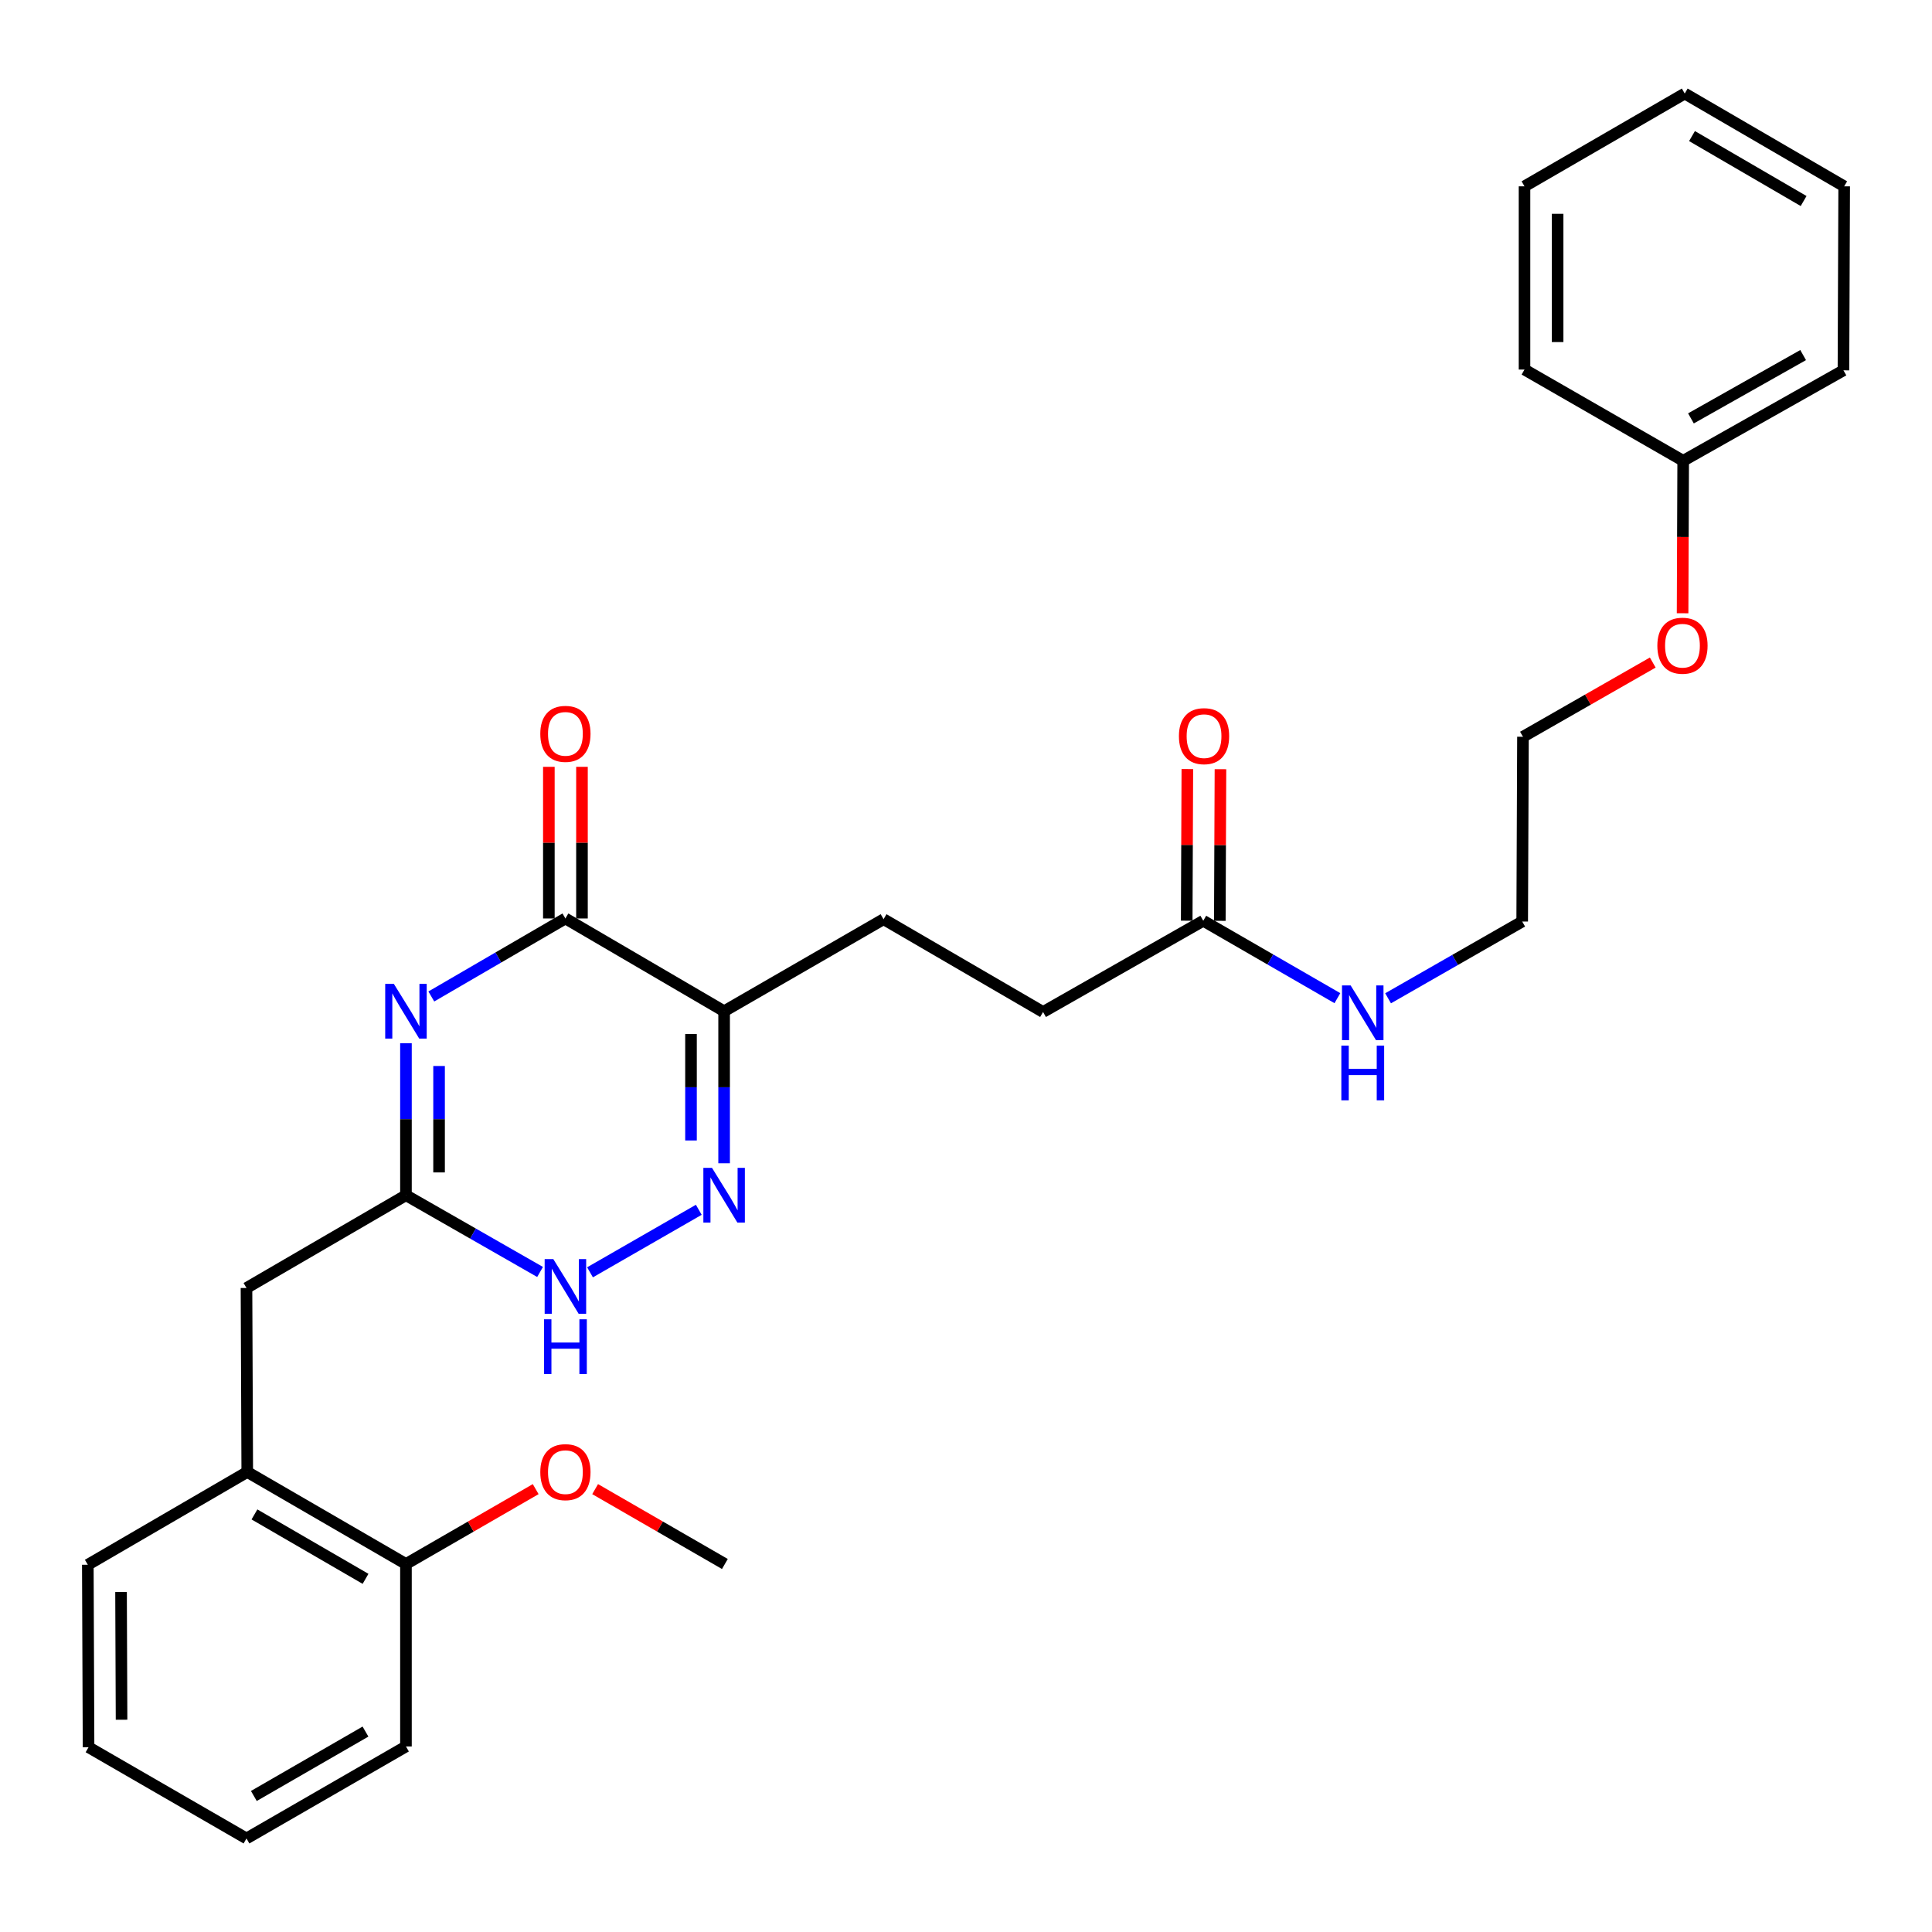 <?xml version='1.0' encoding='iso-8859-1'?>
<svg version='1.1' baseProfile='full'
              xmlns='http://www.w3.org/2000/svg'
                      xmlns:rdkit='http://www.rdkit.org/xml'
                      xmlns:xlink='http://www.w3.org/1999/xlink'
                  xml:space='preserve'
width='1000px' height='1000px' viewBox='0 0 1000 1000'>
<!-- END OF HEADER -->
<rect style='opacity:1.0;fill:#FFFFFF;stroke:none' width='1000' height='1000' x='0' y='0'> </rect>
<path class='bond-0' d='M 223.249,515.776 L 257.953,495.586' style='fill:none;fill-rule:evenodd;stroke:#0000FF;stroke-width:6px;stroke-linecap:butt;stroke-linejoin:miter;stroke-opacity:1' />
<path class='bond-0' d='M 257.953,495.586 L 292.656,475.396' style='fill:none;fill-rule:evenodd;stroke:#000000;stroke-width:6px;stroke-linecap:butt;stroke-linejoin:miter;stroke-opacity:1' />
<path class='bond-3' d='M 210.122,539.955 L 210.122,579.302' style='fill:none;fill-rule:evenodd;stroke:#0000FF;stroke-width:6px;stroke-linecap:butt;stroke-linejoin:miter;stroke-opacity:1' />
<path class='bond-3' d='M 210.122,579.302 L 210.122,618.65' style='fill:none;fill-rule:evenodd;stroke:#000000;stroke-width:6px;stroke-linecap:butt;stroke-linejoin:miter;stroke-opacity:1' />
<path class='bond-3' d='M 227.261,551.759 L 227.261,579.302' style='fill:none;fill-rule:evenodd;stroke:#0000FF;stroke-width:6px;stroke-linecap:butt;stroke-linejoin:miter;stroke-opacity:1' />
<path class='bond-3' d='M 227.261,579.302 L 227.261,606.845' style='fill:none;fill-rule:evenodd;stroke:#000000;stroke-width:6px;stroke-linecap:butt;stroke-linejoin:miter;stroke-opacity:1' />
<path class='bond-2' d='M 292.656,475.396 L 374.8,523.414' style='fill:none;fill-rule:evenodd;stroke:#000000;stroke-width:6px;stroke-linecap:butt;stroke-linejoin:miter;stroke-opacity:1' />
<path class='bond-8' d='M 301.226,475.396 L 301.226,436.154' style='fill:none;fill-rule:evenodd;stroke:#000000;stroke-width:6px;stroke-linecap:butt;stroke-linejoin:miter;stroke-opacity:1' />
<path class='bond-8' d='M 301.226,436.154 L 301.226,396.911' style='fill:none;fill-rule:evenodd;stroke:#FF0000;stroke-width:6px;stroke-linecap:butt;stroke-linejoin:miter;stroke-opacity:1' />
<path class='bond-8' d='M 284.087,475.396 L 284.087,436.154' style='fill:none;fill-rule:evenodd;stroke:#000000;stroke-width:6px;stroke-linecap:butt;stroke-linejoin:miter;stroke-opacity:1' />
<path class='bond-8' d='M 284.087,436.154 L 284.087,396.911' style='fill:none;fill-rule:evenodd;stroke:#FF0000;stroke-width:6px;stroke-linecap:butt;stroke-linejoin:miter;stroke-opacity:1' />
<path class='bond-1' d='M 374.8,602.109 L 374.8,562.761' style='fill:none;fill-rule:evenodd;stroke:#0000FF;stroke-width:6px;stroke-linecap:butt;stroke-linejoin:miter;stroke-opacity:1' />
<path class='bond-1' d='M 374.8,562.761 L 374.8,523.414' style='fill:none;fill-rule:evenodd;stroke:#000000;stroke-width:6px;stroke-linecap:butt;stroke-linejoin:miter;stroke-opacity:1' />
<path class='bond-1' d='M 357.661,590.304 L 357.661,562.761' style='fill:none;fill-rule:evenodd;stroke:#0000FF;stroke-width:6px;stroke-linecap:butt;stroke-linejoin:miter;stroke-opacity:1' />
<path class='bond-1' d='M 357.661,562.761 L 357.661,535.218' style='fill:none;fill-rule:evenodd;stroke:#000000;stroke-width:6px;stroke-linecap:butt;stroke-linejoin:miter;stroke-opacity:1' />
<path class='bond-29' d='M 361.691,626.185 L 305.387,658.55' style='fill:none;fill-rule:evenodd;stroke:#0000FF;stroke-width:6px;stroke-linecap:butt;stroke-linejoin:miter;stroke-opacity:1' />
<path class='bond-9' d='M 374.8,523.414 L 457.333,475.777' style='fill:none;fill-rule:evenodd;stroke:#000000;stroke-width:6px;stroke-linecap:butt;stroke-linejoin:miter;stroke-opacity:1' />
<path class='bond-4' d='M 210.122,618.65 L 244.831,638.506' style='fill:none;fill-rule:evenodd;stroke:#000000;stroke-width:6px;stroke-linecap:butt;stroke-linejoin:miter;stroke-opacity:1' />
<path class='bond-4' d='M 244.831,638.506 L 279.539,658.363' style='fill:none;fill-rule:evenodd;stroke:#0000FF;stroke-width:6px;stroke-linecap:butt;stroke-linejoin:miter;stroke-opacity:1' />
<path class='bond-5' d='M 210.122,618.65 L 127.579,666.667' style='fill:none;fill-rule:evenodd;stroke:#000000;stroke-width:6px;stroke-linecap:butt;stroke-linejoin:miter;stroke-opacity:1' />
<path class='bond-6' d='M 127.579,666.667 L 127.979,761.894' style='fill:none;fill-rule:evenodd;stroke:#000000;stroke-width:6px;stroke-linecap:butt;stroke-linejoin:miter;stroke-opacity:1' />
<path class='bond-10' d='M 127.979,761.894 L 210.122,809.521' style='fill:none;fill-rule:evenodd;stroke:#000000;stroke-width:6px;stroke-linecap:butt;stroke-linejoin:miter;stroke-opacity:1' />
<path class='bond-10' d='M 131.704,783.865 L 189.204,817.204' style='fill:none;fill-rule:evenodd;stroke:#000000;stroke-width:6px;stroke-linecap:butt;stroke-linejoin:miter;stroke-opacity:1' />
<path class='bond-17' d='M 127.979,761.894 L 45.455,809.921' style='fill:none;fill-rule:evenodd;stroke:#000000;stroke-width:6px;stroke-linecap:butt;stroke-linejoin:miter;stroke-opacity:1' />
<path class='bond-7' d='M 622.81,476.586 L 539.886,523.804' style='fill:none;fill-rule:evenodd;stroke:#000000;stroke-width:6px;stroke-linecap:butt;stroke-linejoin:miter;stroke-opacity:1' />
<path class='bond-11' d='M 631.38,476.622 L 631.544,437.38' style='fill:none;fill-rule:evenodd;stroke:#000000;stroke-width:6px;stroke-linecap:butt;stroke-linejoin:miter;stroke-opacity:1' />
<path class='bond-11' d='M 631.544,437.38 L 631.708,398.137' style='fill:none;fill-rule:evenodd;stroke:#FF0000;stroke-width:6px;stroke-linecap:butt;stroke-linejoin:miter;stroke-opacity:1' />
<path class='bond-11' d='M 614.241,476.55 L 614.405,437.308' style='fill:none;fill-rule:evenodd;stroke:#000000;stroke-width:6px;stroke-linecap:butt;stroke-linejoin:miter;stroke-opacity:1' />
<path class='bond-11' d='M 614.405,437.308 L 614.569,398.066' style='fill:none;fill-rule:evenodd;stroke:#FF0000;stroke-width:6px;stroke-linecap:butt;stroke-linejoin:miter;stroke-opacity:1' />
<path class='bond-12' d='M 622.81,476.586 L 657.521,496.618' style='fill:none;fill-rule:evenodd;stroke:#000000;stroke-width:6px;stroke-linecap:butt;stroke-linejoin:miter;stroke-opacity:1' />
<path class='bond-12' d='M 657.521,496.618 L 692.231,516.65' style='fill:none;fill-rule:evenodd;stroke:#0000FF;stroke-width:6px;stroke-linecap:butt;stroke-linejoin:miter;stroke-opacity:1' />
<path class='bond-13' d='M 457.333,475.777 L 539.886,523.804' style='fill:none;fill-rule:evenodd;stroke:#000000;stroke-width:6px;stroke-linecap:butt;stroke-linejoin:miter;stroke-opacity:1' />
<path class='bond-14' d='M 210.122,809.521 L 243.698,790.145' style='fill:none;fill-rule:evenodd;stroke:#000000;stroke-width:6px;stroke-linecap:butt;stroke-linejoin:miter;stroke-opacity:1' />
<path class='bond-14' d='M 243.698,790.145 L 277.274,770.77' style='fill:none;fill-rule:evenodd;stroke:#FF0000;stroke-width:6px;stroke-linecap:butt;stroke-linejoin:miter;stroke-opacity:1' />
<path class='bond-18' d='M 210.122,809.521 L 210.122,903.966' style='fill:none;fill-rule:evenodd;stroke:#000000;stroke-width:6px;stroke-linecap:butt;stroke-linejoin:miter;stroke-opacity:1' />
<path class='bond-19' d='M 718.471,516.714 L 753.18,496.845' style='fill:none;fill-rule:evenodd;stroke:#0000FF;stroke-width:6px;stroke-linecap:butt;stroke-linejoin:miter;stroke-opacity:1' />
<path class='bond-19' d='M 753.18,496.845 L 787.888,476.977' style='fill:none;fill-rule:evenodd;stroke:#000000;stroke-width:6px;stroke-linecap:butt;stroke-linejoin:miter;stroke-opacity:1' />
<path class='bond-21' d='M 308.039,770.769 L 341.619,790.145' style='fill:none;fill-rule:evenodd;stroke:#FF0000;stroke-width:6px;stroke-linecap:butt;stroke-linejoin:miter;stroke-opacity:1' />
<path class='bond-21' d='M 341.619,790.145 L 375.199,809.521' style='fill:none;fill-rule:evenodd;stroke:#000000;stroke-width:6px;stroke-linecap:butt;stroke-linejoin:miter;stroke-opacity:1' />
<path class='bond-15' d='M 871.212,238.506 L 871.059,277.964' style='fill:none;fill-rule:evenodd;stroke:#000000;stroke-width:6px;stroke-linecap:butt;stroke-linejoin:miter;stroke-opacity:1' />
<path class='bond-15' d='M 871.059,277.964 L 870.905,317.422' style='fill:none;fill-rule:evenodd;stroke:#FF0000;stroke-width:6px;stroke-linecap:butt;stroke-linejoin:miter;stroke-opacity:1' />
<path class='bond-22' d='M 871.212,238.506 L 954.165,191.688' style='fill:none;fill-rule:evenodd;stroke:#000000;stroke-width:6px;stroke-linecap:butt;stroke-linejoin:miter;stroke-opacity:1' />
<path class='bond-22' d='M 875.231,216.558 L 933.298,183.785' style='fill:none;fill-rule:evenodd;stroke:#000000;stroke-width:6px;stroke-linecap:butt;stroke-linejoin:miter;stroke-opacity:1' />
<path class='bond-23' d='M 871.212,238.506 L 789.078,191.279' style='fill:none;fill-rule:evenodd;stroke:#000000;stroke-width:6px;stroke-linecap:butt;stroke-linejoin:miter;stroke-opacity:1' />
<path class='bond-16' d='M 855.463,342.928 L 821.875,362.139' style='fill:none;fill-rule:evenodd;stroke:#FF0000;stroke-width:6px;stroke-linecap:butt;stroke-linejoin:miter;stroke-opacity:1' />
<path class='bond-16' d='M 821.875,362.139 L 788.288,381.35' style='fill:none;fill-rule:evenodd;stroke:#000000;stroke-width:6px;stroke-linecap:butt;stroke-linejoin:miter;stroke-opacity:1' />
<path class='bond-24' d='M 45.455,809.921 L 45.835,904.366' style='fill:none;fill-rule:evenodd;stroke:#000000;stroke-width:6px;stroke-linecap:butt;stroke-linejoin:miter;stroke-opacity:1' />
<path class='bond-24' d='M 62.651,824.019 L 62.917,890.13' style='fill:none;fill-rule:evenodd;stroke:#000000;stroke-width:6px;stroke-linecap:butt;stroke-linejoin:miter;stroke-opacity:1' />
<path class='bond-30' d='M 210.122,903.966 L 127.579,951.584' style='fill:none;fill-rule:evenodd;stroke:#000000;stroke-width:6px;stroke-linecap:butt;stroke-linejoin:miter;stroke-opacity:1' />
<path class='bond-30' d='M 189.176,896.263 L 131.396,929.596' style='fill:none;fill-rule:evenodd;stroke:#000000;stroke-width:6px;stroke-linecap:butt;stroke-linejoin:miter;stroke-opacity:1' />
<path class='bond-20' d='M 787.888,476.977 L 788.288,381.35' style='fill:none;fill-rule:evenodd;stroke:#000000;stroke-width:6px;stroke-linecap:butt;stroke-linejoin:miter;stroke-opacity:1' />
<path class='bond-27' d='M 954.165,191.688 L 954.545,96.443' style='fill:none;fill-rule:evenodd;stroke:#000000;stroke-width:6px;stroke-linecap:butt;stroke-linejoin:miter;stroke-opacity:1' />
<path class='bond-26' d='M 789.078,191.279 L 789.078,96.443' style='fill:none;fill-rule:evenodd;stroke:#000000;stroke-width:6px;stroke-linecap:butt;stroke-linejoin:miter;stroke-opacity:1' />
<path class='bond-26' d='M 806.217,177.054 L 806.217,110.668' style='fill:none;fill-rule:evenodd;stroke:#000000;stroke-width:6px;stroke-linecap:butt;stroke-linejoin:miter;stroke-opacity:1' />
<path class='bond-25' d='M 45.835,904.366 L 127.579,951.584' style='fill:none;fill-rule:evenodd;stroke:#000000;stroke-width:6px;stroke-linecap:butt;stroke-linejoin:miter;stroke-opacity:1' />
<path class='bond-28' d='M 789.078,96.443 L 872.021,48.416' style='fill:none;fill-rule:evenodd;stroke:#000000;stroke-width:6px;stroke-linecap:butt;stroke-linejoin:miter;stroke-opacity:1' />
<path class='bond-31' d='M 954.545,96.443 L 872.021,48.416' style='fill:none;fill-rule:evenodd;stroke:#000000;stroke-width:6px;stroke-linecap:butt;stroke-linejoin:miter;stroke-opacity:1' />
<path class='bond-31' d='M 933.546,104.052 L 875.779,70.433' style='fill:none;fill-rule:evenodd;stroke:#000000;stroke-width:6px;stroke-linecap:butt;stroke-linejoin:miter;stroke-opacity:1' />
<path  class='atom-0' d='M 203.862 509.254
L 213.142 524.254
Q 214.062 525.734, 215.542 528.414
Q 217.022 531.094, 217.102 531.254
L 217.102 509.254
L 220.862 509.254
L 220.862 537.574
L 216.982 537.574
L 207.022 521.174
Q 205.862 519.254, 204.622 517.054
Q 203.422 514.854, 203.062 514.174
L 203.062 537.574
L 199.382 537.574
L 199.382 509.254
L 203.862 509.254
' fill='#0000FF'/>
<path  class='atom-2' d='M 368.54 604.49
L 377.82 619.49
Q 378.74 620.97, 380.22 623.65
Q 381.7 626.33, 381.78 626.49
L 381.78 604.49
L 385.54 604.49
L 385.54 632.81
L 381.66 632.81
L 371.7 616.41
Q 370.54 614.49, 369.3 612.29
Q 368.1 610.09, 367.74 609.41
L 367.74 632.81
L 364.06 632.81
L 364.06 604.49
L 368.54 604.49
' fill='#0000FF'/>
<path  class='atom-5' d='M 286.396 651.707
L 295.676 666.707
Q 296.596 668.187, 298.076 670.867
Q 299.556 673.547, 299.636 673.707
L 299.636 651.707
L 303.396 651.707
L 303.396 680.027
L 299.516 680.027
L 289.556 663.627
Q 288.396 661.707, 287.156 659.507
Q 285.956 657.307, 285.596 656.627
L 285.596 680.027
L 281.916 680.027
L 281.916 651.707
L 286.396 651.707
' fill='#0000FF'/>
<path  class='atom-5' d='M 281.576 682.859
L 285.416 682.859
L 285.416 694.899
L 299.896 694.899
L 299.896 682.859
L 303.736 682.859
L 303.736 711.179
L 299.896 711.179
L 299.896 698.099
L 285.416 698.099
L 285.416 711.179
L 281.576 711.179
L 281.576 682.859
' fill='#0000FF'/>
<path  class='atom-9' d='M 279.656 379.84
Q 279.656 373.04, 283.016 369.24
Q 286.376 365.44, 292.656 365.44
Q 298.936 365.44, 302.296 369.24
Q 305.656 373.04, 305.656 379.84
Q 305.656 386.72, 302.256 390.64
Q 298.856 394.52, 292.656 394.52
Q 286.416 394.52, 283.016 390.64
Q 279.656 386.76, 279.656 379.84
M 292.656 391.32
Q 296.976 391.32, 299.296 388.44
Q 301.656 385.52, 301.656 379.84
Q 301.656 374.28, 299.296 371.48
Q 296.976 368.64, 292.656 368.64
Q 288.336 368.64, 285.976 371.44
Q 283.656 374.24, 283.656 379.84
Q 283.656 385.56, 285.976 388.44
Q 288.336 391.32, 292.656 391.32
' fill='#FF0000'/>
<path  class='atom-12' d='M 610.21 381.031
Q 610.21 374.231, 613.57 370.431
Q 616.93 366.631, 623.21 366.631
Q 629.49 366.631, 632.85 370.431
Q 636.21 374.231, 636.21 381.031
Q 636.21 387.911, 632.81 391.831
Q 629.41 395.711, 623.21 395.711
Q 616.97 395.711, 613.57 391.831
Q 610.21 387.951, 610.21 381.031
M 623.21 392.511
Q 627.53 392.511, 629.85 389.631
Q 632.21 386.711, 632.21 381.031
Q 632.21 375.471, 629.85 372.671
Q 627.53 369.831, 623.21 369.831
Q 618.89 369.831, 616.53 372.631
Q 614.21 375.431, 614.21 381.031
Q 614.21 386.751, 616.53 389.631
Q 618.89 392.511, 623.21 392.511
' fill='#FF0000'/>
<path  class='atom-13' d='M 699.094 510.063
L 708.374 525.063
Q 709.294 526.543, 710.774 529.223
Q 712.254 531.903, 712.334 532.063
L 712.334 510.063
L 716.094 510.063
L 716.094 538.383
L 712.214 538.383
L 702.254 521.983
Q 701.094 520.063, 699.854 517.863
Q 698.654 515.663, 698.294 514.983
L 698.294 538.383
L 694.614 538.383
L 694.614 510.063
L 699.094 510.063
' fill='#0000FF'/>
<path  class='atom-13' d='M 694.274 541.215
L 698.114 541.215
L 698.114 553.255
L 712.594 553.255
L 712.594 541.215
L 716.434 541.215
L 716.434 569.535
L 712.594 569.535
L 712.594 556.455
L 698.114 556.455
L 698.114 569.535
L 694.274 569.535
L 694.274 541.215
' fill='#0000FF'/>
<path  class='atom-15' d='M 279.656 761.974
Q 279.656 755.174, 283.016 751.374
Q 286.376 747.574, 292.656 747.574
Q 298.936 747.574, 302.296 751.374
Q 305.656 755.174, 305.656 761.974
Q 305.656 768.854, 302.256 772.774
Q 298.856 776.654, 292.656 776.654
Q 286.416 776.654, 283.016 772.774
Q 279.656 768.894, 279.656 761.974
M 292.656 773.454
Q 296.976 773.454, 299.296 770.574
Q 301.656 767.654, 301.656 761.974
Q 301.656 756.414, 299.296 753.614
Q 296.976 750.774, 292.656 750.774
Q 288.336 750.774, 285.976 753.574
Q 283.656 756.374, 283.656 761.974
Q 283.656 767.694, 285.976 770.574
Q 288.336 773.454, 292.656 773.454
' fill='#FF0000'/>
<path  class='atom-17' d='M 857.84 334.213
Q 857.84 327.413, 861.2 323.613
Q 864.56 319.813, 870.84 319.813
Q 877.12 319.813, 880.48 323.613
Q 883.84 327.413, 883.84 334.213
Q 883.84 341.093, 880.44 345.013
Q 877.04 348.893, 870.84 348.893
Q 864.6 348.893, 861.2 345.013
Q 857.84 341.133, 857.84 334.213
M 870.84 345.693
Q 875.16 345.693, 877.48 342.813
Q 879.84 339.893, 879.84 334.213
Q 879.84 328.653, 877.48 325.853
Q 875.16 323.013, 870.84 323.013
Q 866.52 323.013, 864.16 325.813
Q 861.84 328.613, 861.84 334.213
Q 861.84 339.933, 864.16 342.813
Q 866.52 345.693, 870.84 345.693
' fill='#FF0000'/>
</svg>
